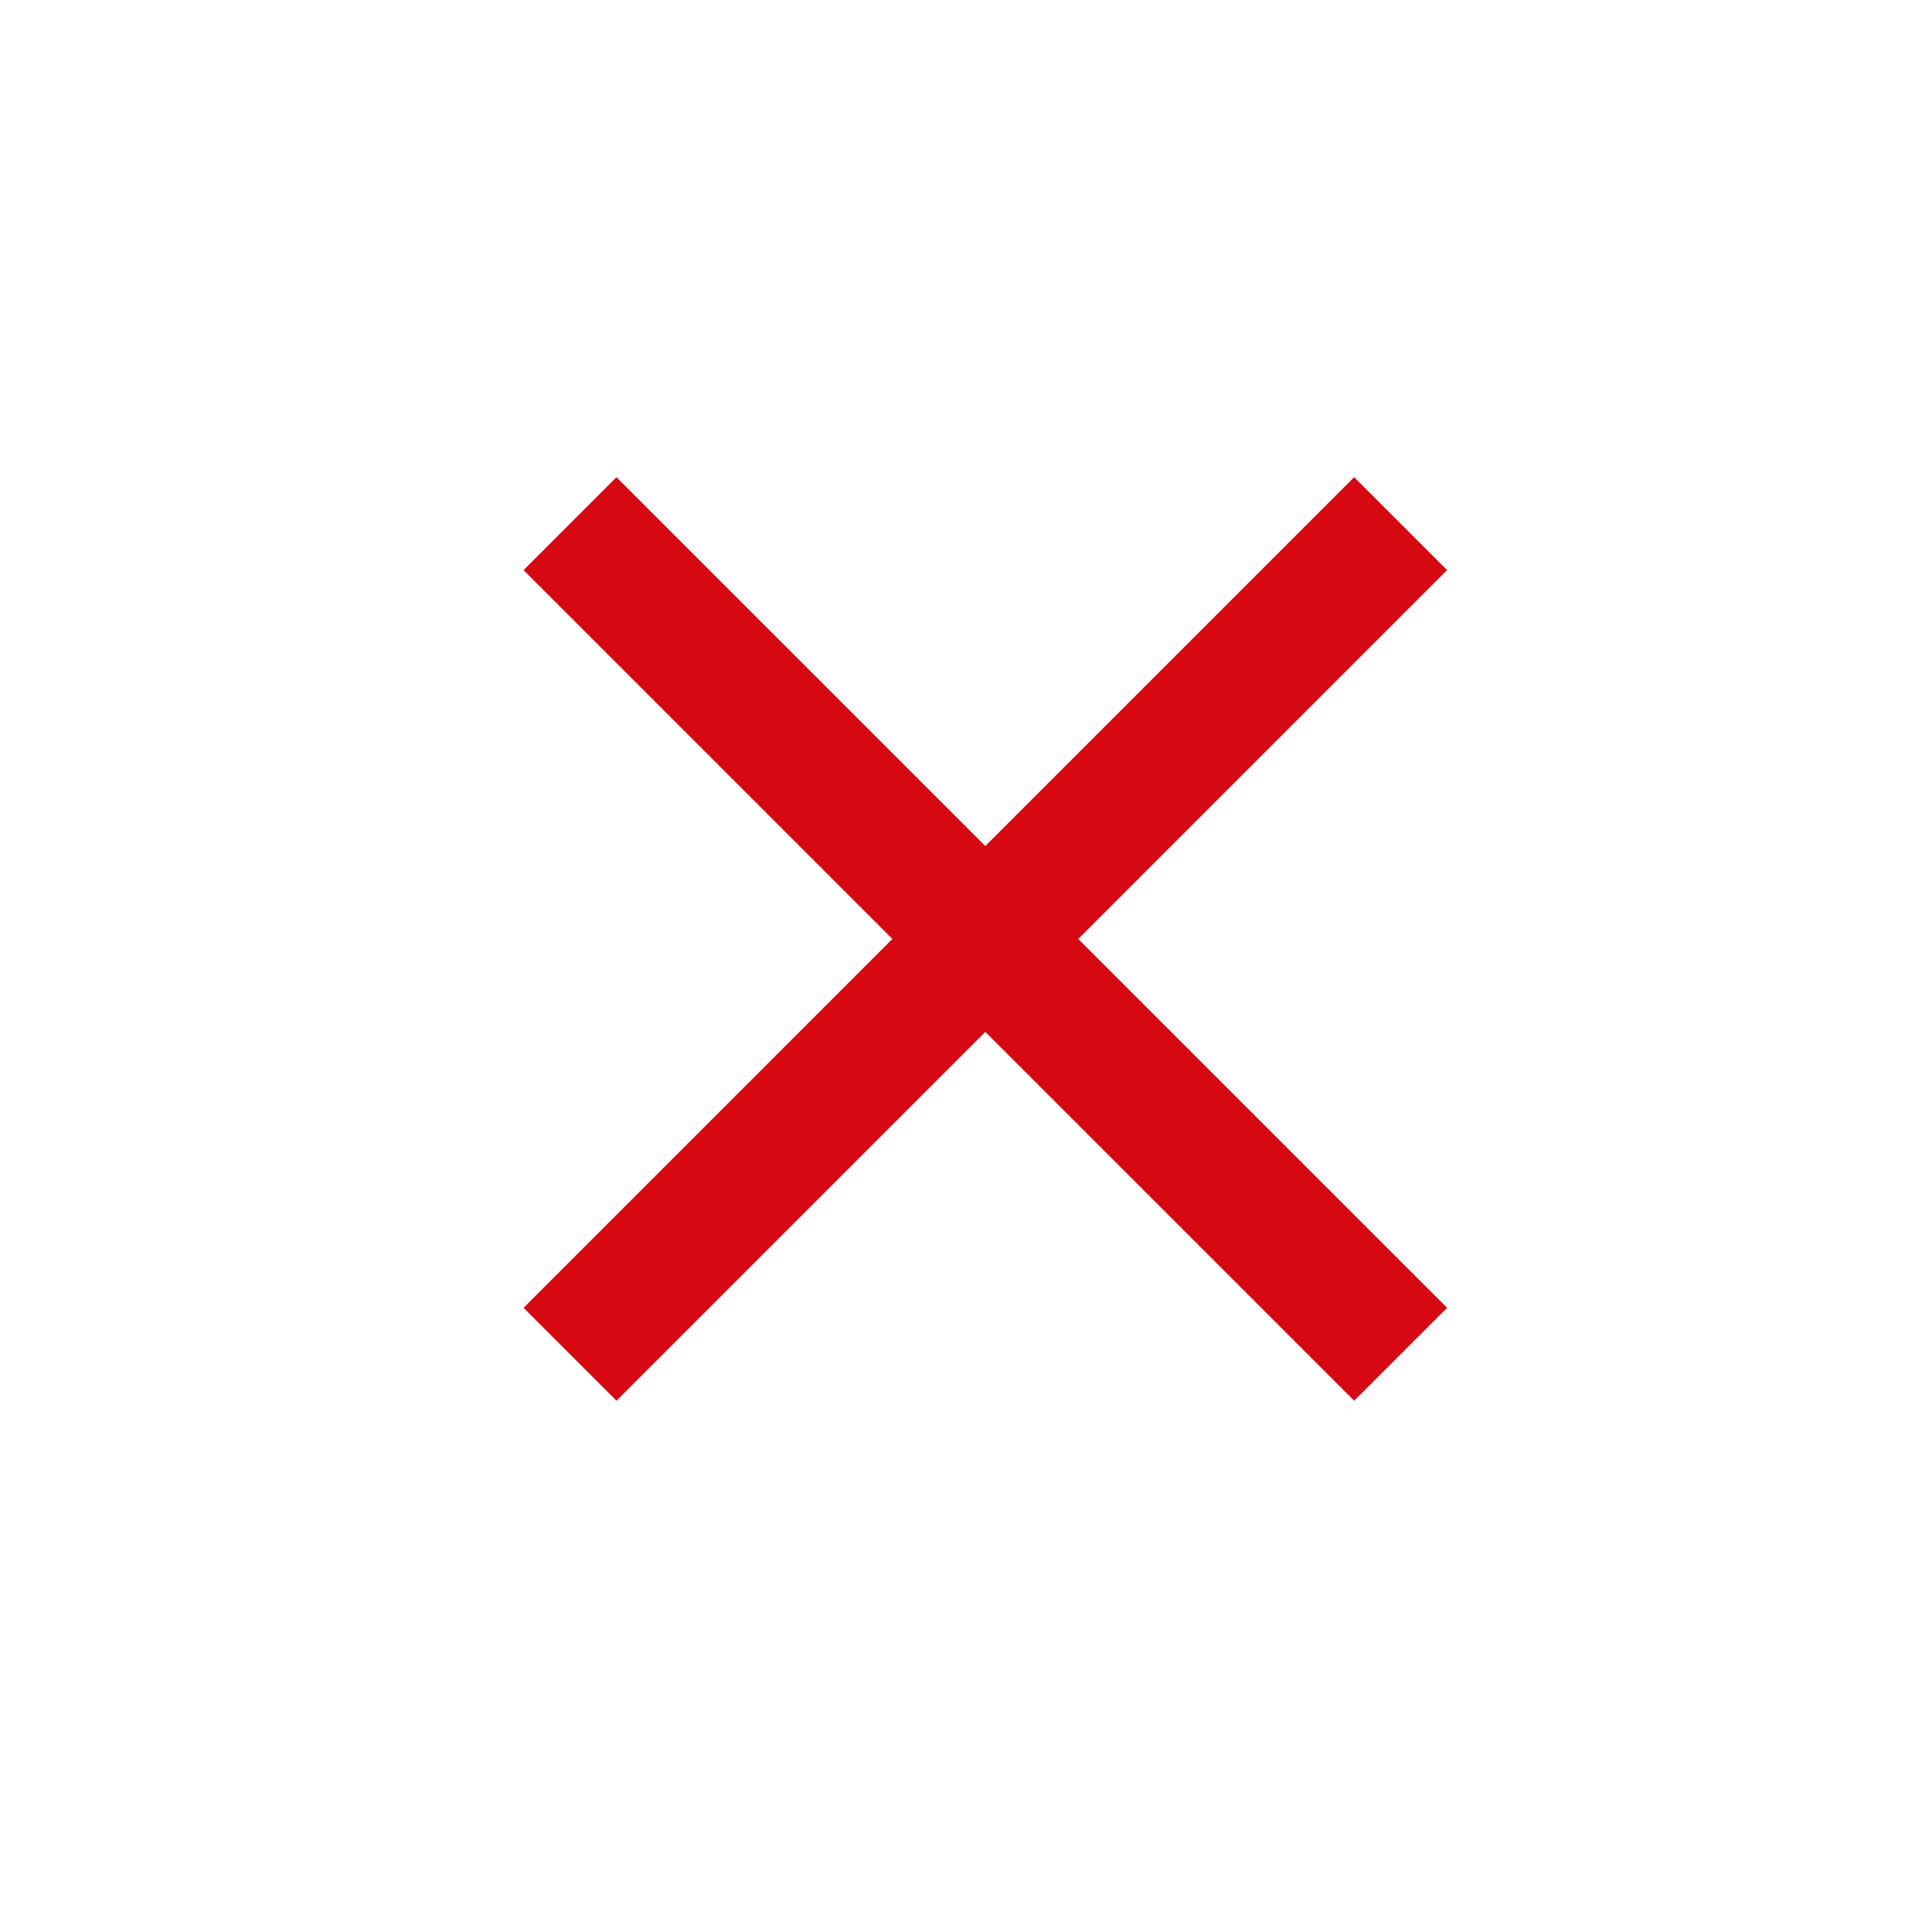 <svg version="1.1" id="Layer_1" xmlns="http://www.w3.org/2000/svg" x="0" y="0" viewBox="0 0 50 50" xml:space="preserve"><style>.st1{fill:#d60812}</style><g id="Symbols"><g id="Group-6"><path id="Rectangle-4" fill="#fff" d="M0 0h50v50H0z"/><path id="Rectangle-3-Copy_1_" transform="rotate(-45.001 25.5 24.3)" class="st1" d="M10.3 22.6h30.4V26H10.3z"/><path id="Rectangle-3-Copy_2_" transform="rotate(-45.001 25.5 24.3)" class="st1" d="M23.8 9.1h3.4v30.4h-3.4z"/></g></g></svg>